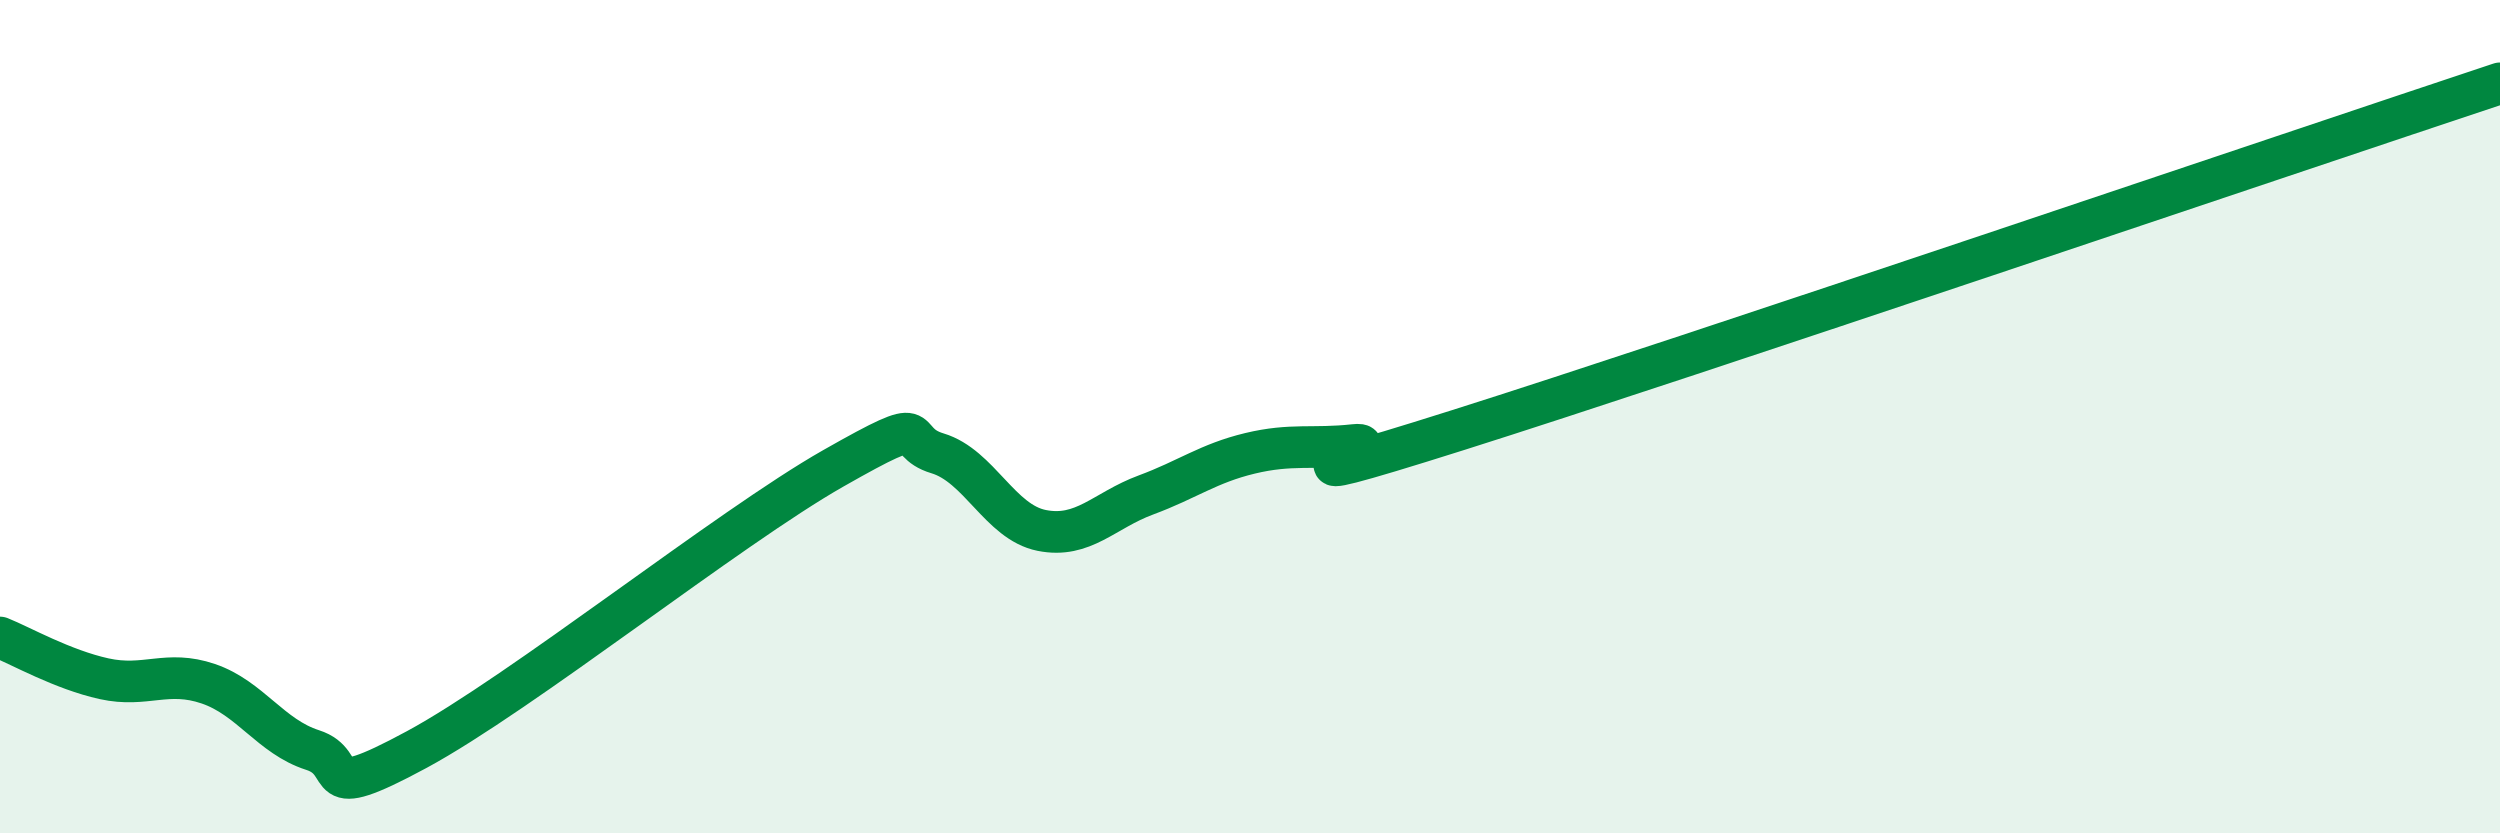 
    <svg width="60" height="20" viewBox="0 0 60 20" xmlns="http://www.w3.org/2000/svg">
      <path
        d="M 0,15.3 C 0.5,15.5 1.5,16.07 2.5,16.29 C 3.5,16.51 4,16.07 5,16.41 C 6,16.75 6.5,17.68 7.5,18 C 8.5,18.32 7.5,19.34 10,17.99 C 12.5,16.64 17.5,12.66 20,11.24 C 22.5,9.82 21.5,10.58 22.5,10.88 C 23.5,11.18 24,12.53 25,12.73 C 26,12.93 26.5,12.25 27.5,11.88 C 28.5,11.51 29,11.12 30,10.88 C 31,10.64 31.5,10.79 32.5,10.68 C 33.5,10.57 29.5,12.06 35,10.32 C 40.5,8.58 55,3.66 60,2L60 20L0 20Z"
        fill="#008740"
        opacity="0.1"
        stroke-linecap="round"
        stroke-linejoin="round"
      />
      <path
        d="M 0,15.3 C 0.5,15.5 1.5,16.07 2.5,16.29 C 3.5,16.51 4,16.07 5,16.41 C 6,16.75 6.5,17.68 7.5,18 C 8.5,18.32 7.5,19.34 10,17.99 C 12.5,16.64 17.5,12.66 20,11.24 C 22.5,9.82 21.5,10.58 22.5,10.88 C 23.5,11.18 24,12.53 25,12.73 C 26,12.93 26.5,12.25 27.5,11.88 C 28.5,11.51 29,11.12 30,10.88 C 31,10.64 31.5,10.79 32.5,10.68 C 33.5,10.57 29.5,12.06 35,10.32 C 40.5,8.58 55,3.66 60,2"
        stroke="#008740"
        stroke-width="1"
        fill="none"
        stroke-linecap="round"
        stroke-linejoin="round"
      />
    </svg>
  